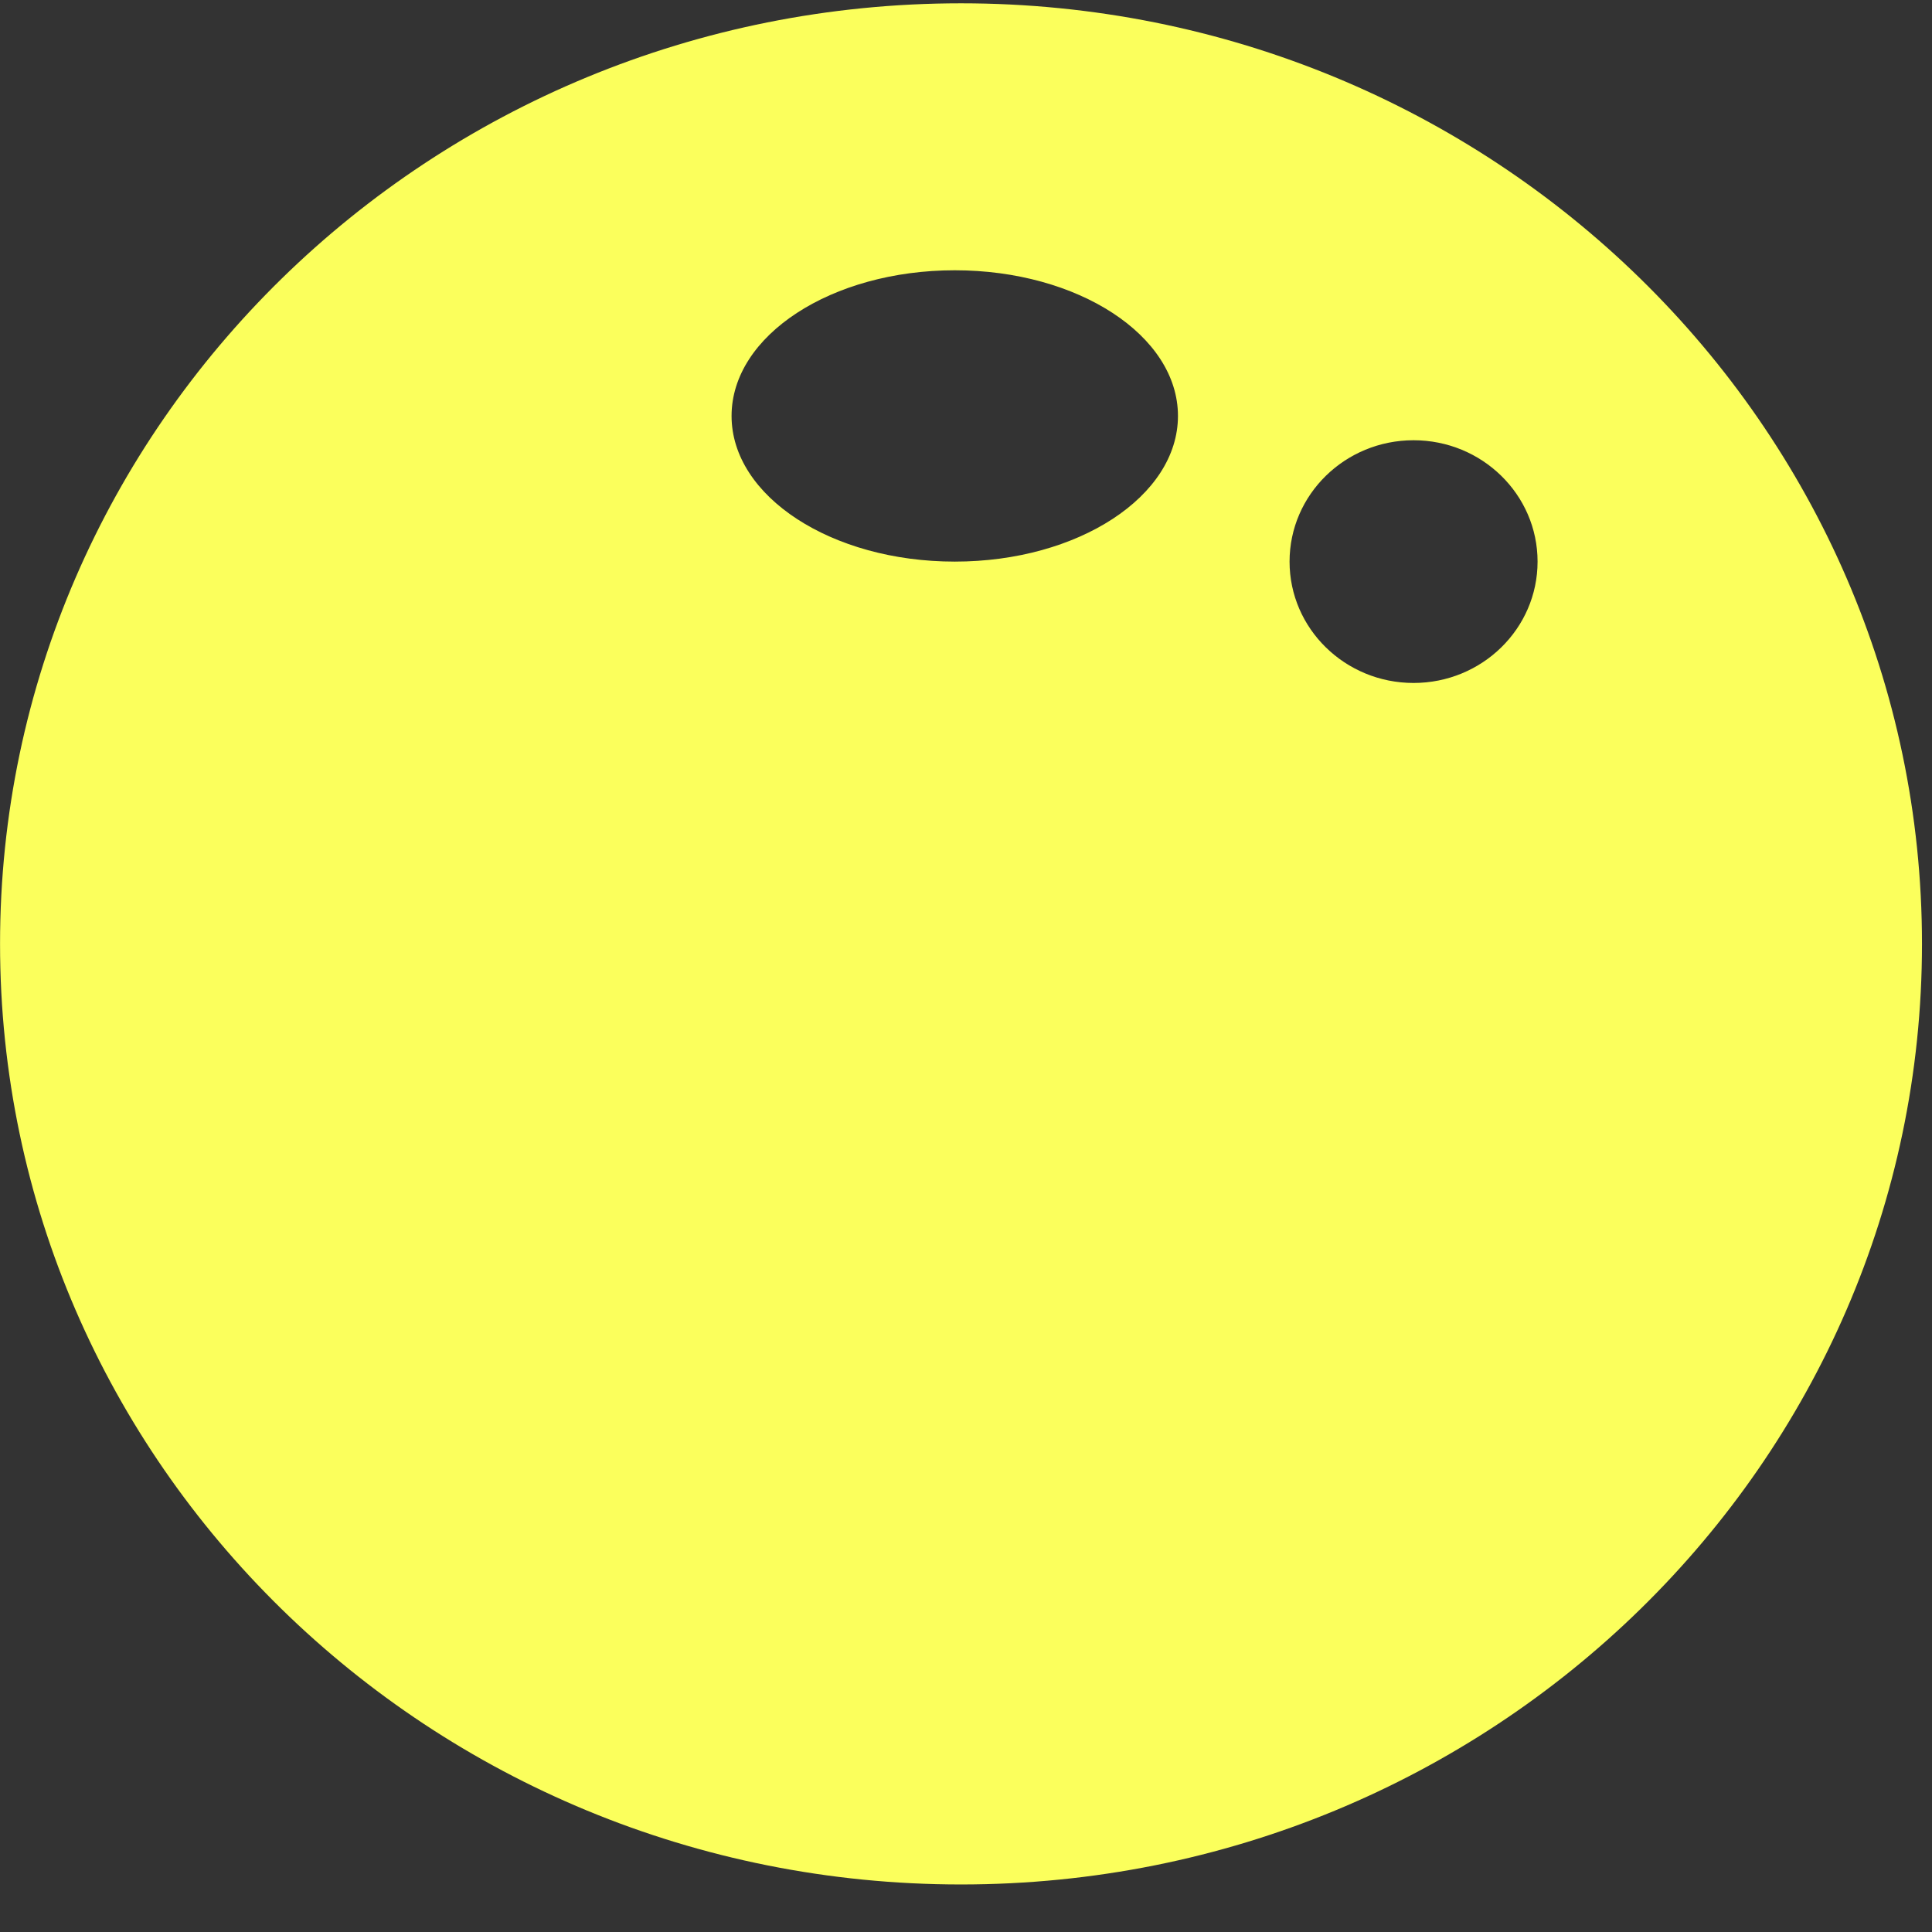 <svg fill="none" height="38" viewBox="0 0 38 38" width="38" xmlns="http://www.w3.org/2000/svg"><rect x="0" y="0" width="38" height="38" fill="#333333" stroke="none"/><path clip-rule="evenodd" d="m37.803 18.565c0 10.217-8.462 18.5-18.901 18.5-10.439 0-18.901-8.283-18.901-18.5 0-10.217 8.462-18.5 18.901-18.5 10.439 0 18.901 8.283 18.901 18.5zm-7.561-7.519c0 1.318-1.092 2.387-2.439 2.387-1.347 0-2.439-1.069-2.439-2.387 0-1.318 1.092-2.387 2.439-2.387 1.347 0 2.439 1.069 2.439 2.387zm-11.463-0c2.425 0 4.39-1.282 4.39-2.865s-1.966-2.865-4.39-2.865c-2.425 0-4.39 1.282-4.39 2.865s1.966 2.865 4.39 2.865z" fill="#fbff5c" fill-rule="evenodd"/></svg>